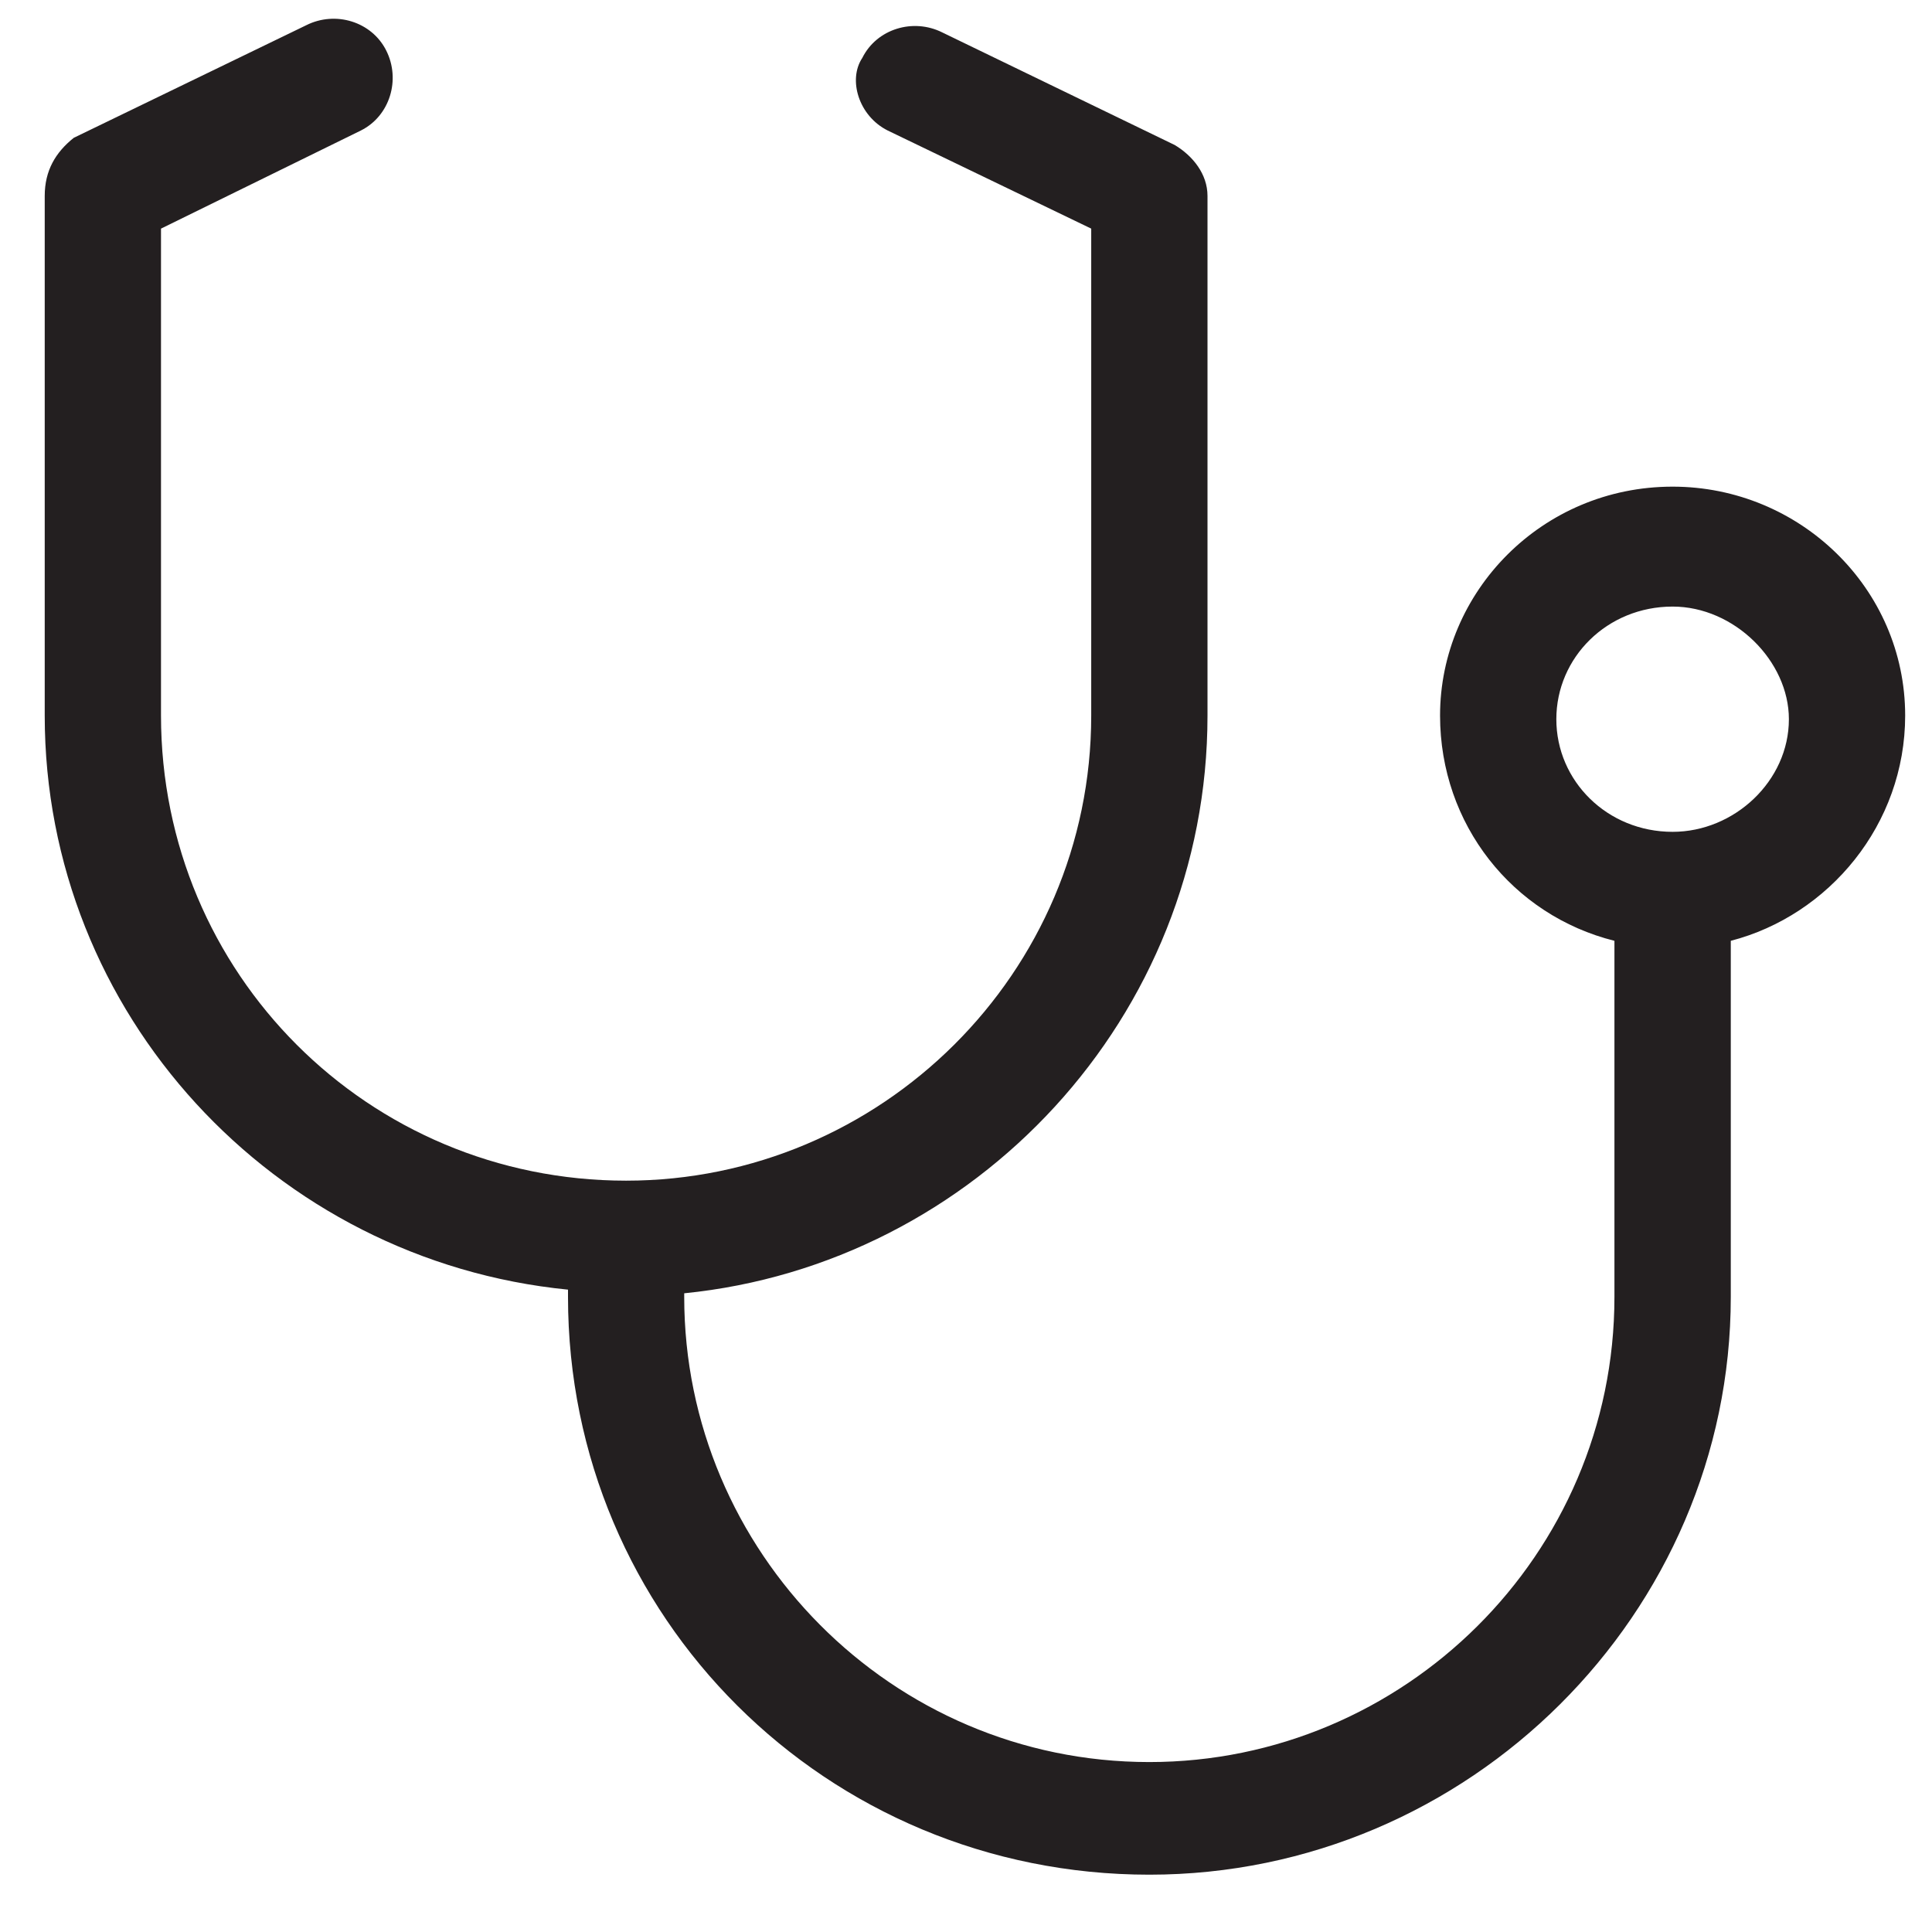 <svg width="27" height="27" viewBox="0 0 27 27" fill="none" xmlns="http://www.w3.org/2000/svg">
<path d="M26.625 10C26.625 11.523 25.559 12.793 24.188 13.148V18.125C24.188 22.543 20.531 26.199 16.062 26.199C11.543 26.199 7.938 22.594 7.938 18.125V18.023C3.824 17.617 0.625 14.164 0.625 10V2.738C0.625 2.383 0.777 2.129 1.031 1.926L4.281 0.352C4.688 0.148 5.195 0.301 5.398 0.707C5.602 1.113 5.449 1.621 5.043 1.824L2.25 3.195V10C2.25 13.605 5.145 16.5 8.75 16.5C12.305 16.5 15.25 13.605 15.25 10V3.195L12.406 1.824C12 1.621 11.848 1.113 12.051 0.809C12.254 0.402 12.762 0.25 13.168 0.453L16.418 2.027C16.672 2.18 16.875 2.434 16.875 2.738V10C16.875 14.215 13.625 17.668 9.562 18.074V18.125C9.562 21.68 12.457 24.625 16.062 24.625C19.617 24.625 22.562 21.73 22.562 18.125V13.148C21.141 12.793 20.125 11.523 20.125 10C20.125 8.273 21.547 6.801 23.375 6.801C25.152 6.801 26.625 8.223 26.625 10ZM23.375 11.625C24.238 11.625 25 10.914 25 10.051C25 9.238 24.238 8.477 23.375 8.477C22.461 8.477 21.75 9.188 21.75 10.051C21.75 10.914 22.461 11.625 23.375 11.625Z" fill="#231F20"/>
</svg>
